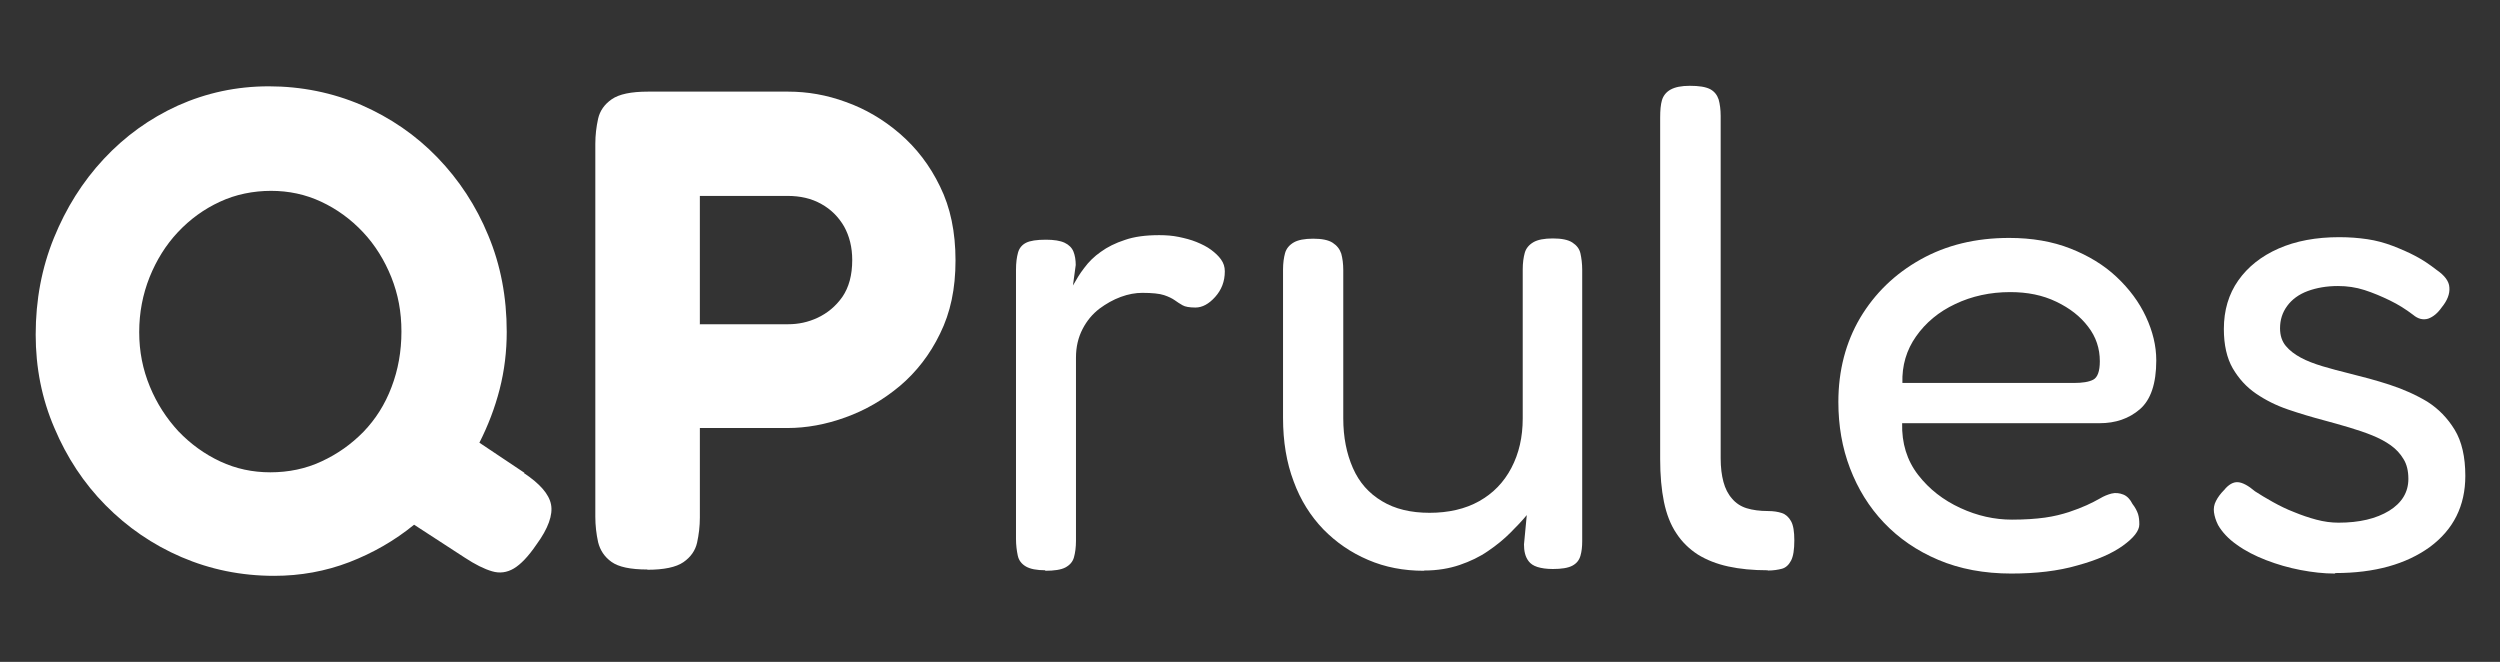 <?xml version="1.0" encoding="UTF-8"?>
<svg xmlns="http://www.w3.org/2000/svg" id="Layer_1" viewBox="0 0 98.77 26.15">
  <rect x="0" y="0" width="98.77" height="26.15" fill="#333333" stroke="none"/>
  <defs>
    <style>.cls-1{fill:#fff;}.cls-2{isolation:isolate;}</style>
  </defs>
  <g id="QPrules" class="cls-2">
    <g class="cls-2">
      <path class="cls-1" d="m20.7,18.69c.63.42.99.83,1.07,1.24s-.11.95-.58,1.59c-.32.47-.62.78-.89.94-.27.16-.56.2-.86.11-.31-.09-.67-.27-1.08-.54l-2-1.3c-.77.63-1.63,1.12-2.56,1.48-.94.36-1.93.54-2.97.54-1.3,0-2.52-.25-3.66-.74s-2.14-1.18-3-2.05-1.53-1.89-2.02-3.05c-.5-1.16-.74-2.39-.74-3.69,0-1.37.24-2.64.72-3.82.48-1.18,1.13-2.22,1.97-3.12.84-.9,1.81-1.6,2.93-2.11,1.12-.5,2.31-.76,3.59-.76s2.52.25,3.66.74c1.14.5,2.14,1.18,3,2.07.85.88,1.53,1.91,2.01,3.08.49,1.17.73,2.44.73,3.81,0,.77-.09,1.53-.28,2.27-.19.74-.46,1.44-.8,2.11l1.78,1.19Zm-10.02-.03c.72,0,1.4-.14,2.02-.43.63-.29,1.18-.68,1.66-1.17.48-.5.85-1.08,1.11-1.77.26-.68.39-1.41.39-2.19s-.13-1.47-.4-2.15c-.27-.67-.64-1.27-1.12-1.78-.48-.51-1.03-.91-1.65-1.2-.62-.29-1.28-.43-1.98-.43s-1.4.14-2.02.43c-.63.29-1.18.69-1.66,1.2-.48.51-.85,1.11-1.12,1.78-.27.68-.41,1.4-.41,2.17s.14,1.47.42,2.15.66,1.26,1.13,1.77c.48.5,1.03.9,1.65,1.19.62.29,1.28.43,1.98.43Z"></path>
      <path class="cls-1" d="m25.58,22.5c-.67,0-1.14-.1-1.42-.3-.28-.2-.45-.46-.53-.78-.07-.32-.11-.66-.11-1V5.68c0-.34.04-.67.11-.99.07-.31.25-.57.54-.77.29-.2.76-.3,1.43-.3h5.54c.76,0,1.52.13,2.28.41.76.27,1.48.69,2.13,1.25.66.57,1.19,1.26,1.59,2.09.41.83.61,1.8.61,2.92s-.2,2.06-.61,2.89c-.4.83-.94,1.52-1.59,2.07-.66.55-1.37.96-2.15,1.24-.77.28-1.54.42-2.29.42h-3.46v3.54c0,.34-.04.67-.11.99-.07.31-.25.57-.54.77-.29.2-.77.3-1.43.3Zm2.08-9.69h3.48c.4,0,.79-.08,1.17-.26s.71-.45.97-.82c.26-.38.39-.86.39-1.46,0-.5-.11-.94-.32-1.32-.22-.38-.52-.68-.9-.89-.39-.22-.83-.32-1.34-.32h-3.46v5.08Z"></path>
    </g>
    <g class="cls-2">
      <path class="cls-1" d="m41.3,22.53c-.34,0-.6-.05-.77-.15-.17-.1-.28-.24-.32-.43-.04-.19-.07-.41-.07-.66v-10.64c0-.27.03-.49.08-.67.05-.18.16-.31.32-.39.16-.08.42-.12.78-.12.32,0,.57.04.74.12.17.08.29.2.35.35s.09.33.09.53l-.11.81c.13-.23.27-.47.45-.7.17-.23.39-.45.65-.63.26-.19.58-.35.95-.47.37-.13.82-.19,1.36-.19.27,0,.53.02.77.07.24.05.48.11.7.2.22.09.42.19.58.31.16.12.29.24.39.38s.15.29.15.47c0,.4-.13.73-.38,1.01-.25.28-.51.42-.78.42-.23,0-.41-.03-.51-.09-.11-.06-.21-.13-.31-.2-.1-.07-.24-.14-.42-.2-.18-.06-.47-.09-.86-.09-.27,0-.55.05-.85.16-.3.11-.58.27-.85.47-.27.21-.49.47-.66.8s-.26.7-.26,1.13v7.24c0,.25-.03.47-.08.65-.05.18-.17.31-.34.4-.17.09-.44.13-.8.13Z"></path>
      <path class="cls-1" d="m56.25,22.55c-.79,0-1.53-.14-2.2-.43-.68-.29-1.26-.69-1.77-1.21-.5-.52-.9-1.15-1.17-1.89-.28-.74-.42-1.57-.42-2.51v-5.86c0-.25.03-.47.08-.65.05-.18.17-.32.34-.42.17-.1.43-.15.77-.15s.6.05.77.16.28.25.34.43c.05.18.08.4.08.65v5.86c0,.74.13,1.39.38,1.96.25.57.63,1,1.15,1.31.51.31,1.14.46,1.88.46s1.41-.15,1.96-.46c.55-.31.97-.74,1.27-1.31.3-.57.45-1.22.45-1.96v-5.89c0-.25.03-.47.08-.65.05-.18.17-.32.34-.42.17-.1.43-.15.77-.15s.6.05.77.16.28.25.32.43c.04.18.07.4.07.65v10.72c0,.22-.02.41-.07.58s-.15.3-.32.39c-.17.09-.43.13-.77.13-.25,0-.45-.03-.61-.08s-.27-.13-.34-.22c-.07-.09-.12-.19-.15-.31-.03-.12-.04-.24-.04-.36l.11-1.16c-.18.22-.4.45-.65.7-.25.25-.54.49-.88.72-.33.23-.71.41-1.12.55-.41.14-.88.22-1.4.22Z"></path>
      <path class="cls-1" d="m69.83,22.53c-.58,0-1.09-.05-1.55-.15-.46-.1-.86-.26-1.2-.47-.34-.22-.63-.5-.85-.84-.23-.34-.39-.76-.49-1.24-.1-.49-.15-1.05-.15-1.7V4.63c0-.27.02-.5.07-.67s.16-.32.34-.42c.18-.1.43-.15.76-.15.36,0,.62.04.8.13.17.09.28.23.34.41.05.18.08.4.08.65v13.53c0,.36.04.67.11.93.07.26.18.48.34.66.15.18.35.31.58.38.23.07.51.11.84.11.22,0,.4.03.55.08.15.05.27.16.36.32s.13.41.13.76c0,.36-.04.63-.13.8s-.21.28-.36.32c-.15.04-.34.07-.55.07Z"></path>
      <path class="cls-1" d="m79.47,22.66c-1.08,0-2.04-.18-2.89-.54-.85-.36-1.56-.85-2.15-1.47s-1.03-1.34-1.34-2.15c-.31-.81-.46-1.68-.46-2.62,0-1.24.29-2.35.86-3.32.58-.97,1.37-1.74,2.39-2.31,1.02-.57,2.18-.85,3.5-.85.9,0,1.71.14,2.42.42.71.28,1.32.65,1.82,1.12.5.47.89.99,1.16,1.57.27.58.41,1.15.41,1.73,0,.92-.22,1.56-.65,1.93-.43.37-.96.55-1.59.55h-7.8c-.02.79.19,1.47.63,2.04.44.57,1,1,1.67,1.31.67.31,1.35.46,2.04.46.5,0,.94-.03,1.3-.08.36-.05.67-.13.95-.22.27-.09.5-.18.7-.27.2-.09.37-.18.53-.27.15-.09.3-.15.45-.19.16-.04.32-.02.47.04.15.06.27.19.36.37.11.14.18.28.22.4.04.13.05.26.05.41,0,.25-.22.53-.65.84-.43.31-1.03.57-1.8.78-.76.22-1.63.32-2.61.32Zm-4.32-7.53h6.78c.34,0,.6-.04.77-.13s.26-.33.26-.73c0-.5-.15-.96-.46-1.36-.31-.41-.72-.73-1.26-.99s-1.14-.38-1.82-.38c-.79,0-1.52.16-2.17.47-.66.31-1.17.74-1.55,1.28s-.56,1.15-.54,1.84Z"></path>
      <path class="cls-1" d="m92.24,22.66c-.43,0-.88-.05-1.35-.14-.47-.09-.92-.22-1.36-.39-.44-.17-.83-.37-1.16-.61-.33-.23-.58-.5-.74-.78-.09-.18-.14-.35-.16-.5-.02-.15,0-.3.08-.45.07-.14.18-.29.32-.43.18-.22.36-.32.54-.31s.41.13.68.36c.2.13.43.27.7.42.27.15.55.29.84.4.29.12.58.22.88.3s.59.12.88.12c.83,0,1.49-.16,2-.47.5-.31.76-.73.76-1.26,0-.31-.06-.57-.19-.78-.13-.22-.3-.4-.51-.55s-.46-.28-.73-.39c-.27-.11-.57-.21-.9-.31s-.66-.19-.99-.28c-.49-.13-.96-.27-1.43-.43-.47-.16-.89-.37-1.27-.63-.38-.26-.68-.59-.92-1-.23-.4-.35-.92-.35-1.55,0-.74.19-1.38.57-1.92s.91-.96,1.59-1.26c.68-.3,1.48-.45,2.4-.45.4,0,.77.03,1.11.08s.67.14.99.26c.31.12.62.25.9.4.29.15.57.34.84.55.32.22.5.45.51.7.02.25-.08.51-.3.78-.16.23-.34.38-.54.45-.2.06-.4.01-.59-.15-.29-.22-.59-.41-.92-.57s-.66-.3-1-.41c-.34-.11-.69-.16-1.05-.16-.45,0-.85.07-1.2.2-.35.13-.62.33-.81.59-.19.26-.28.55-.28.88,0,.29.08.52.23.7.15.18.35.33.59.46s.53.24.86.34c.33.1.68.19,1.04.28.52.13,1.06.27,1.61.45s1.04.4,1.49.67c.44.28.8.65,1.08,1.11s.42,1.07.42,1.82c0,1.19-.47,2.12-1.4,2.81-.94.68-2.18,1.03-3.73,1.03Z"></path>
    </g>
  </g>
</svg>
